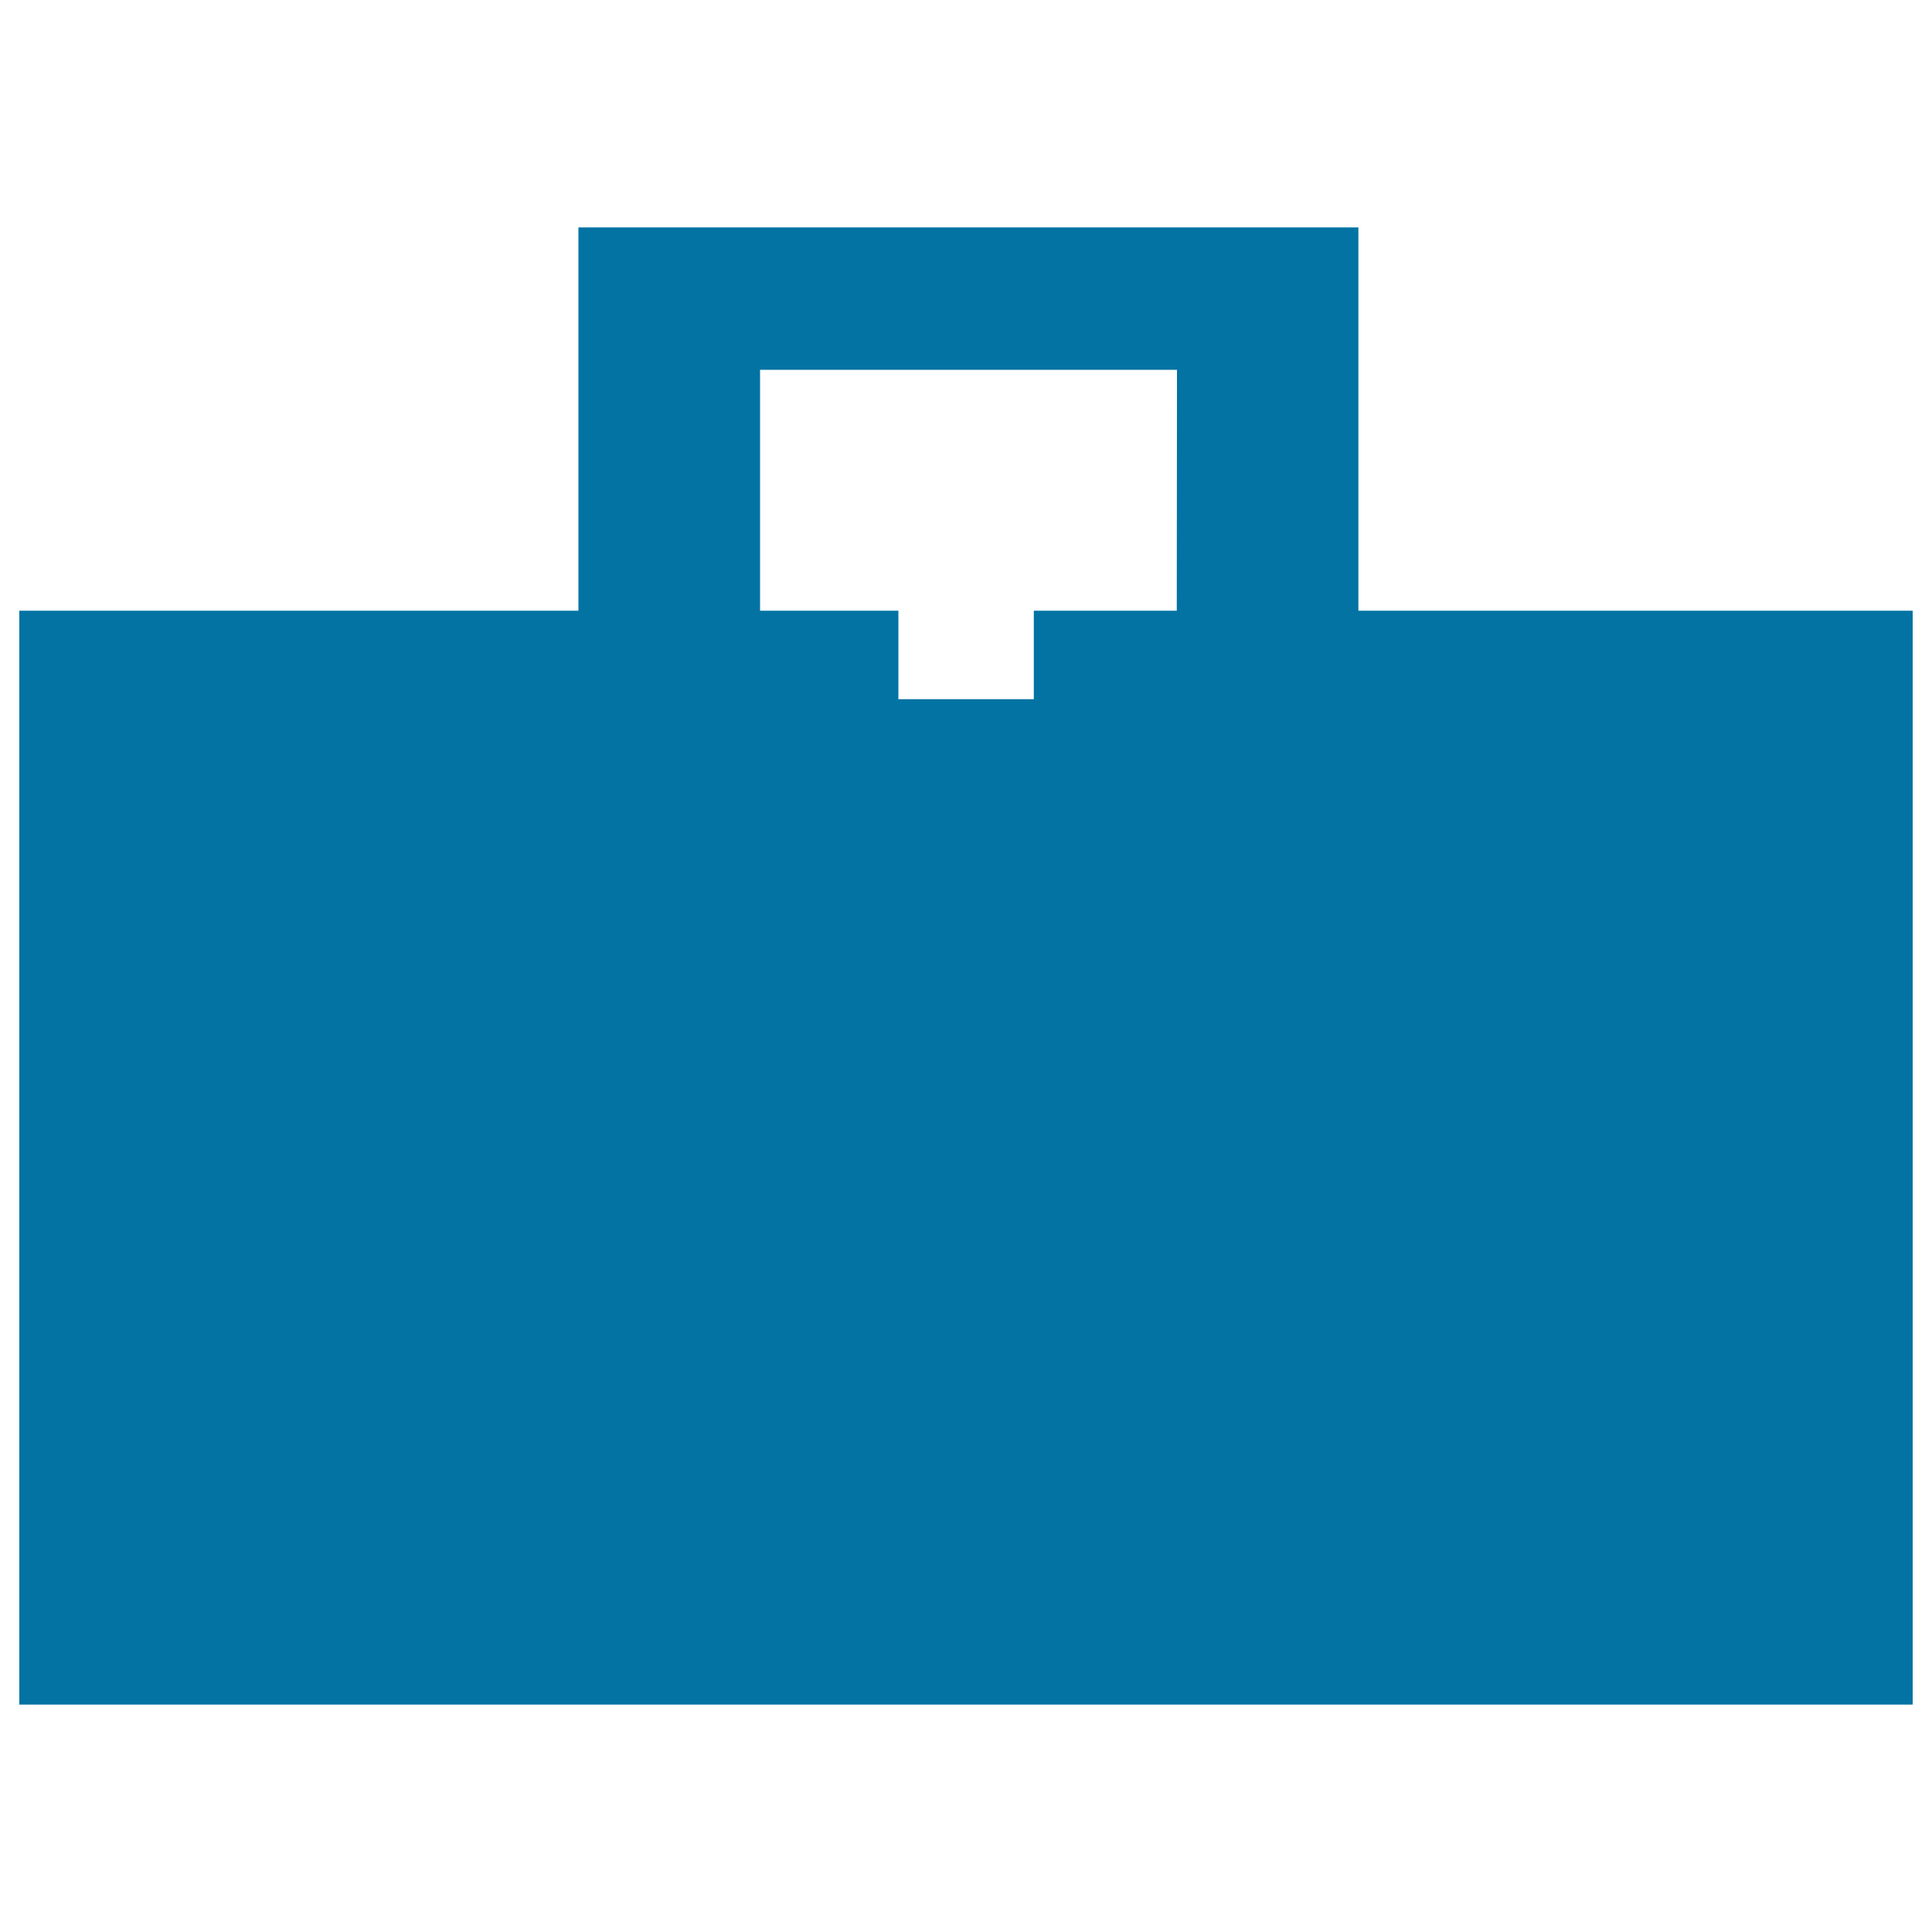 <svg xmlns="http://www.w3.org/2000/svg" viewBox="0 0 1000 1000" style="fill:#0273a2">
<title>Businessman Suitcase SVG icon</title>
<g><g><path d="M703.1,316.1V117.7H299.4v198.4H10v566.2h980V316.1H703.1z M609.1,316.1h-74v45.8h-70.1v-45.8h-71.6V191.4h215.8L609.1,316.1L609.1,316.1z"/></g></g>
</svg>